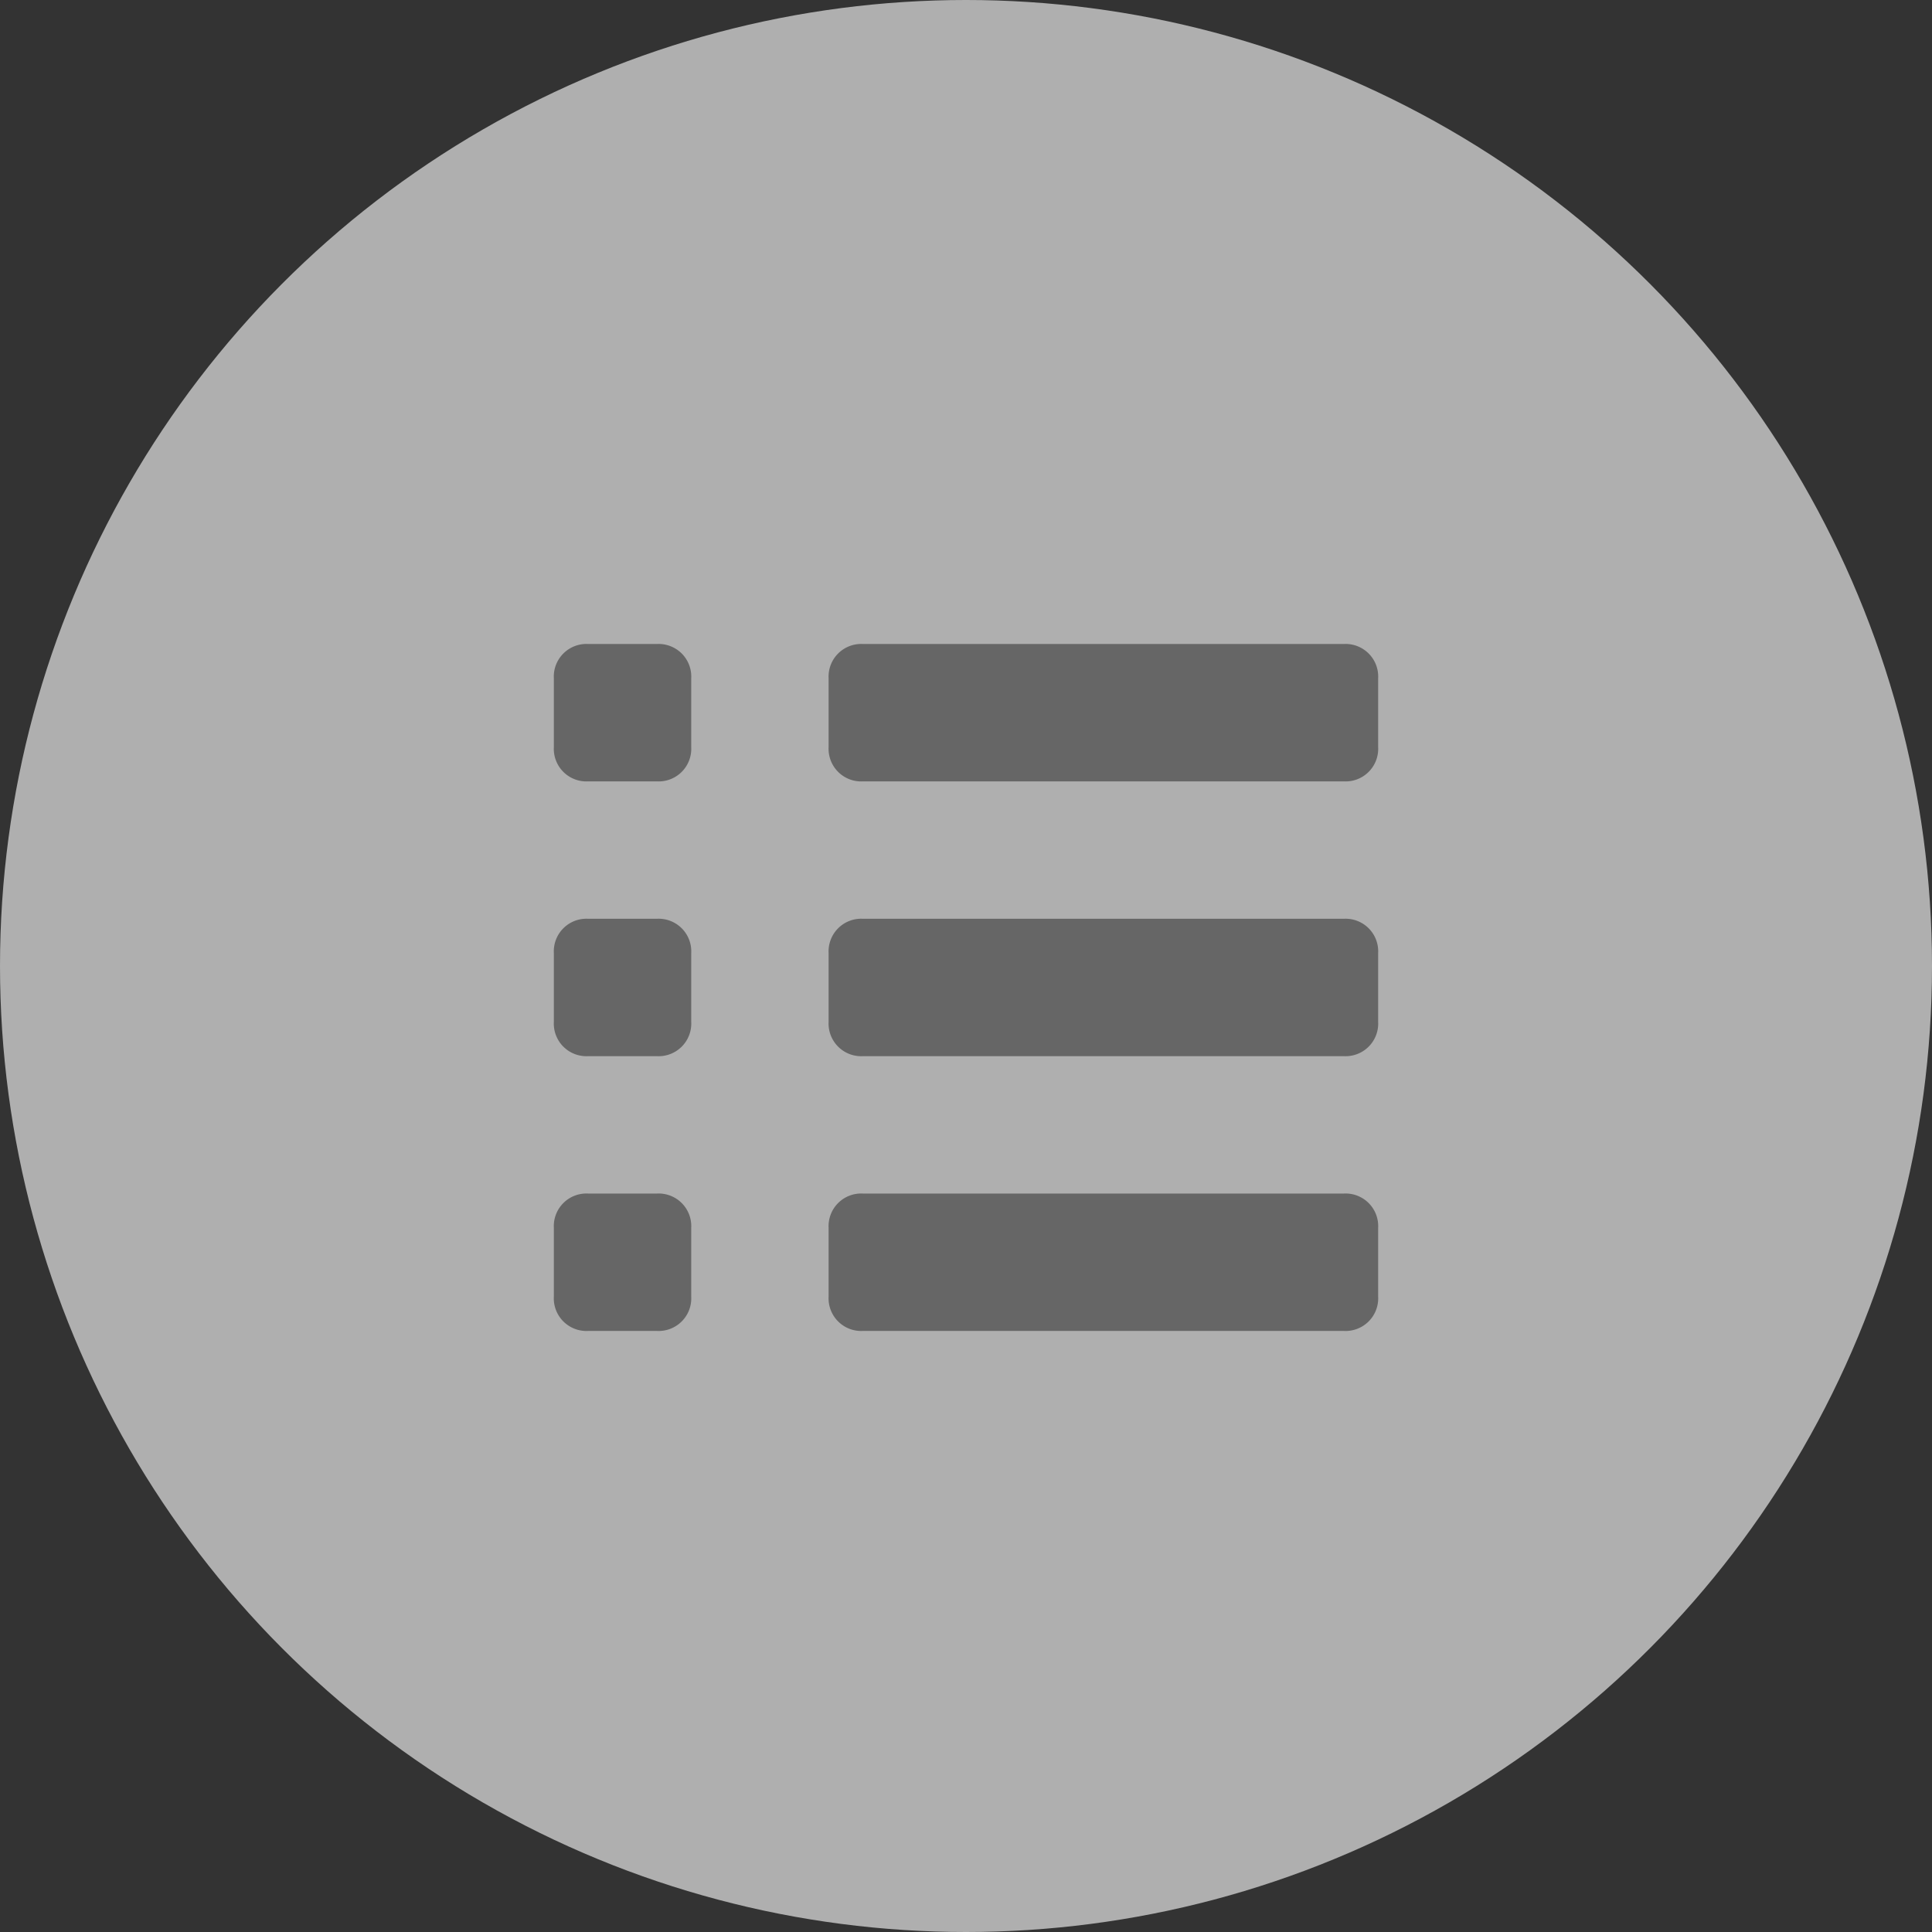<svg xmlns="http://www.w3.org/2000/svg" viewBox="0 0 45 45"><rect x="0" y="0" width="45" height="45" fill="#333333" stroke="none"/><defs><style>.cls-1{fill:#f2f2f2;opacity:0.65;}.cls-2{fill:#666;}</style></defs><title>carts</title><g id="圖層_2" data-name="圖層 2"><g id="符號"><circle class="cls-1" cx="22.5" cy="22.5" r="22.5"/><path class="cls-2" d="M15.3,15H13.7a.76.76,0,0,0-.8.8v1.6a.76.76,0,0,0,.8.8h1.6a.76.76,0,0,0,.8-.8V15.8a.76.76,0,0,0-.8-.8Z"/><path class="cls-2" d="M15.3,21.4H13.7a.76.76,0,0,0-.8.8v1.6a.76.76,0,0,0,.8.8h1.6a.76.76,0,0,0,.8-.8V22.2a.76.76,0,0,0-.8-.8Z"/><path class="cls-2" d="M15.3,27.8H13.7a.76.76,0,0,0-.8.8v1.6a.76.76,0,0,0,.8.8h1.6a.76.76,0,0,0,.8-.8V28.6a.76.76,0,0,0-.8-.8Z"/><path class="cls-2" d="M31.3,15H20.1a.76.76,0,0,0-.8.8v1.6a.76.76,0,0,0,.8.8H31.3a.76.76,0,0,0,.8-.8V15.8a.76.76,0,0,0-.8-.8Z"/><path class="cls-2" d="M31.3,21.4H20.1a.76.76,0,0,0-.8.8v1.6a.76.76,0,0,0,.8.8H31.3a.76.76,0,0,0,.8-.8V22.2a.76.76,0,0,0-.8-.8Z"/><path class="cls-2" d="M31.3,27.8H20.1a.76.76,0,0,0-.8.8v1.6a.76.76,0,0,0,.8.8H31.3a.76.76,0,0,0,.8-.8V28.6a.76.76,0,0,0-.8-.8Z"/></g></g></svg>